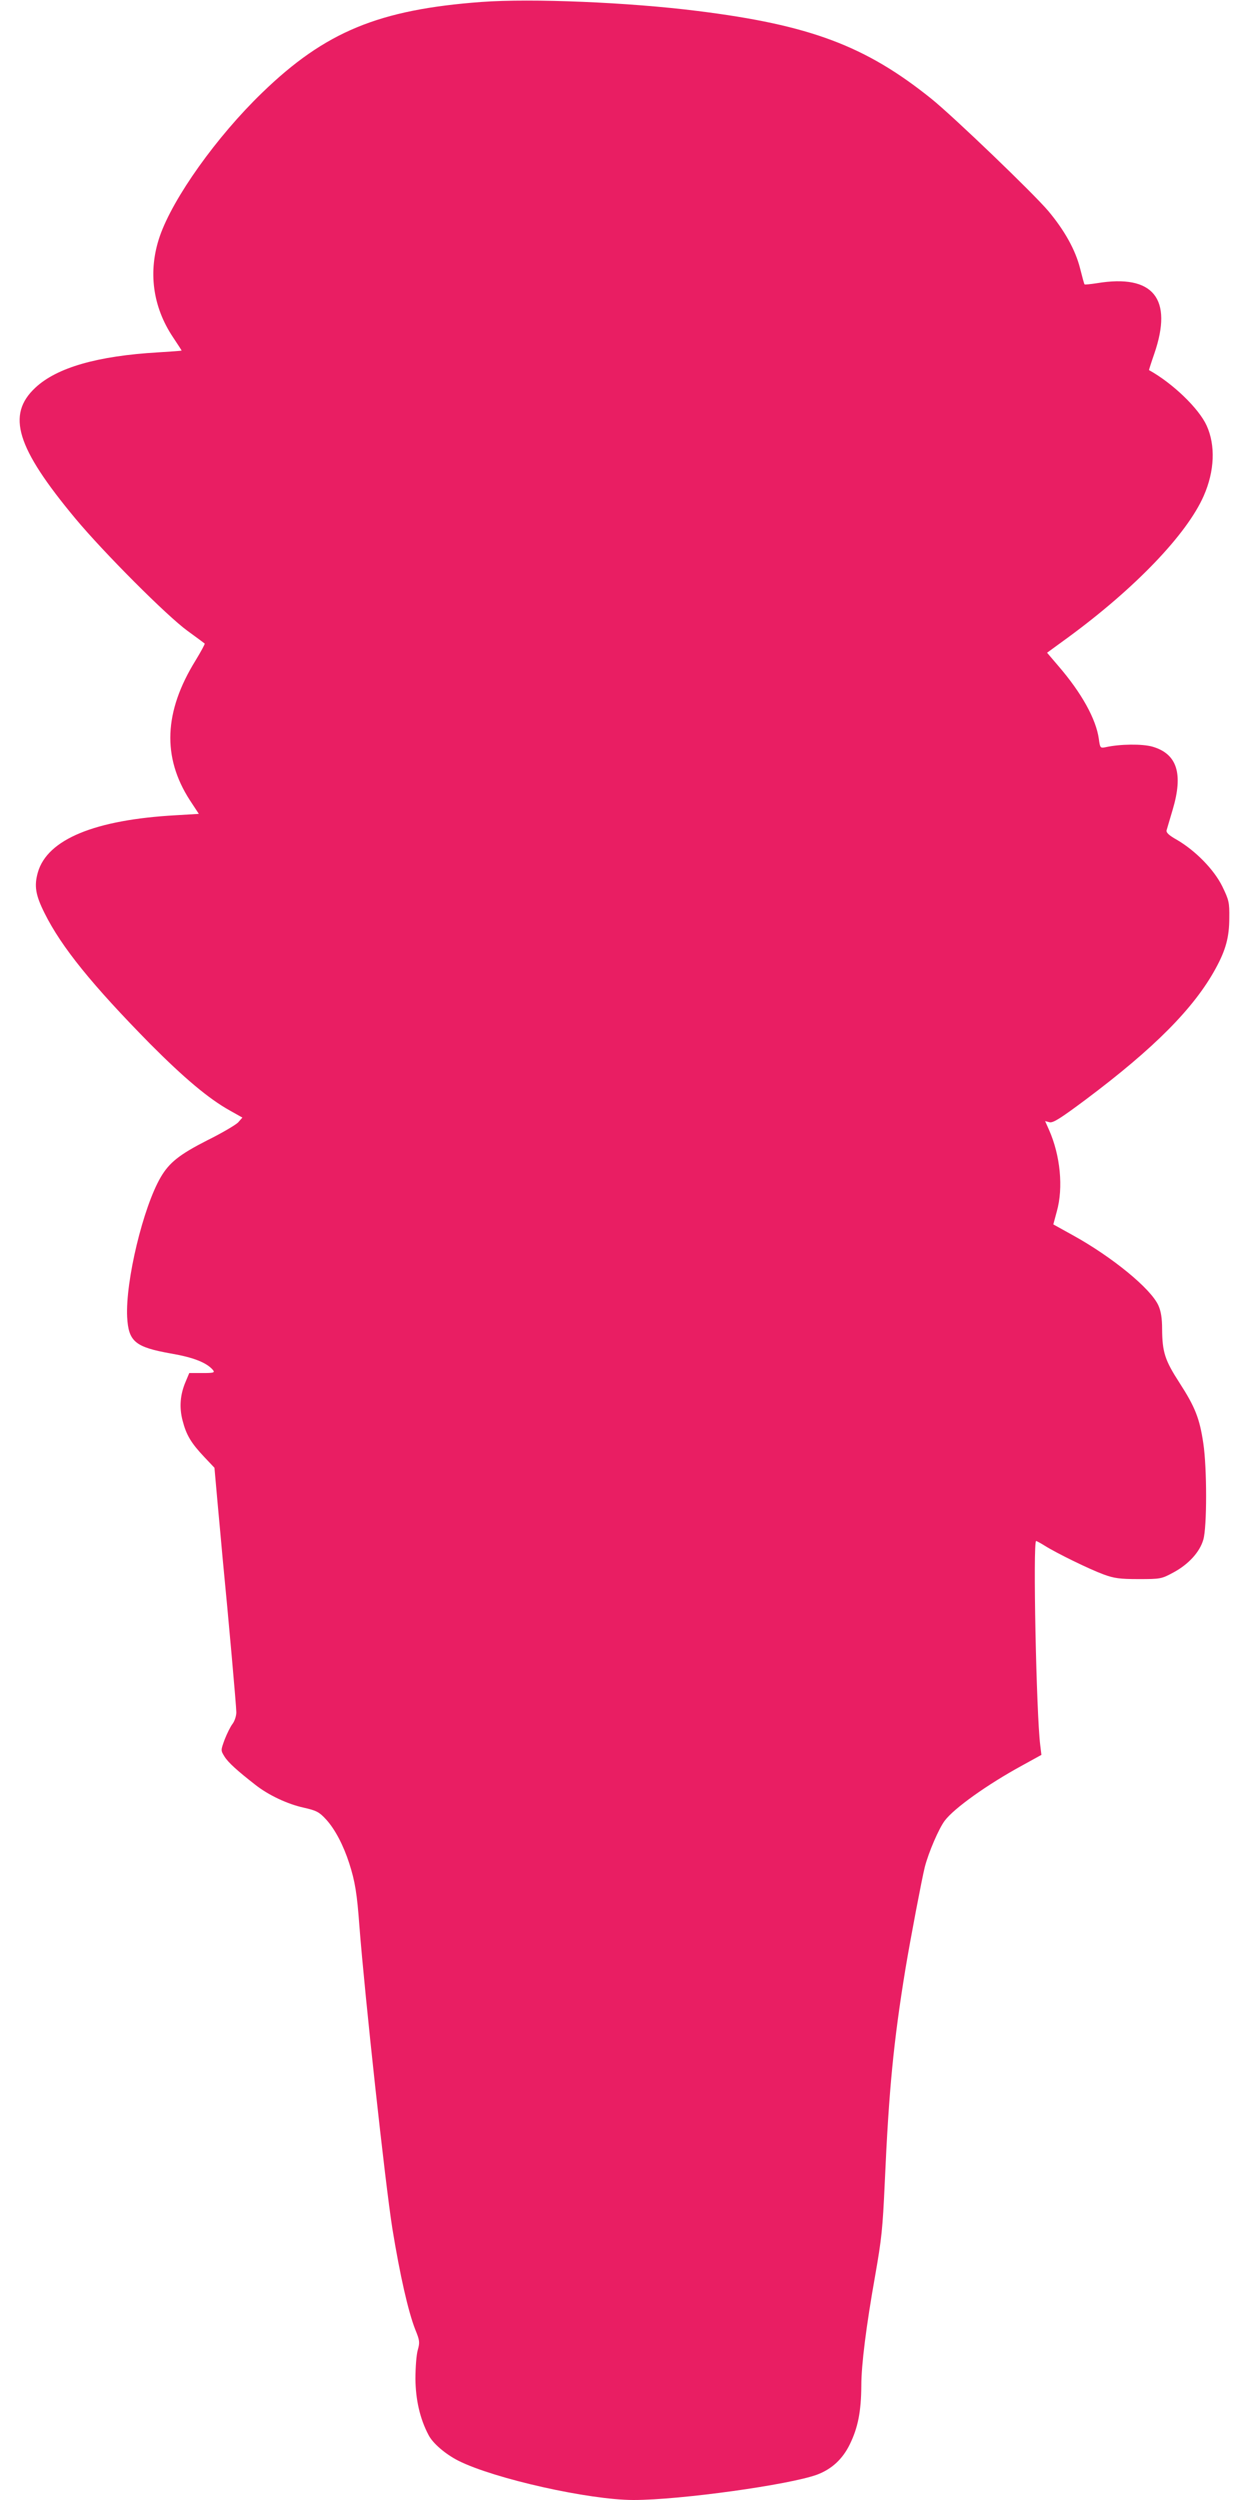 <?xml version="1.0" standalone="no"?>
<!DOCTYPE svg PUBLIC "-//W3C//DTD SVG 20010904//EN"
 "http://www.w3.org/TR/2001/REC-SVG-20010904/DTD/svg10.dtd">
<svg version="1.0" xmlns="http://www.w3.org/2000/svg"
 width="640pt" height="1280pt" viewBox="0 0 640 1280"
 preserveAspectRatio="xMidYMid meet">
<g transform="translate(0,1280) scale(0.1,-0.1)"
fill="#e91e63" stroke="none">
<path d="M2465 12790 c-525 -39 -800 -152 -1123 -465 -232 -224 -456 -538
-524 -735 -61 -178 -37 -360 68 -517 24 -36 44 -67 44 -68 0 -1 -53 -5 -119
-9 -312 -18 -520 -78 -630 -181 -149 -139 -97 -307 205 -670 145 -174 468
-498 574 -575 47 -34 87 -64 88 -65 2 -2 -19 -41 -47 -87 -162 -262 -171 -495
-29 -715 l46 -70 -117 -7 c-415 -23 -658 -123 -707 -292 -20 -70 -12 -117 34
-209 87 -175 245 -369 540 -669 175 -176 301 -282 409 -342 l64 -36 -22 -25
c-13 -13 -84 -55 -159 -92 -141 -72 -193 -113 -237 -188 -90 -154 -181 -532
-172 -716 7 -126 40 -154 224 -187 117 -20 183 -47 215 -84 11 -14 5 -16 -54
-16 l-67 0 -18 -43 c-29 -67 -34 -133 -16 -201 19 -74 44 -115 111 -186 l52
-55 16 -180 c9 -99 21 -227 26 -285 30 -307 70 -757 70 -787 0 -19 -9 -46 -20
-60 -10 -13 -28 -49 -40 -80 -20 -55 -20 -55 -1 -86 19 -31 67 -74 158 -145
67 -53 165 -99 247 -117 66 -15 80 -22 115 -60 46 -50 89 -132 119 -225 30
-93 40 -156 52 -320 28 -362 132 -1318 169 -1551 39 -239 81 -424 117 -516 23
-56 24 -66 13 -105 -7 -24 -12 -90 -12 -148 1 -106 23 -204 67 -287 21 -42 86
-98 153 -132 183 -92 669 -201 897 -201 239 0 799 78 940 130 74 28 130 79
167 155 42 86 58 168 59 301 0 107 25 305 71 564 33 189 38 235 49 475 21 475
45 722 106 1095 26 156 84 461 99 521 20 77 72 197 102 237 48 64 219 186 397
283 l98 54 -6 50 c-20 156 -38 1045 -21 1045 3 0 23 -11 44 -24 60 -38 230
-121 301 -147 54 -20 84 -24 180 -24 112 0 117 1 178 34 78 42 135 105 153
168 19 64 19 367 0 493 -19 128 -42 186 -122 310 -75 116 -88 157 -89 275 0
56 -6 92 -19 121 -39 87 -238 249 -437 359 l-101 56 18 67 c34 121 18 286 -40
417 l-20 45 23 -6 c18 -4 56 20 182 114 354 265 558 471 668 673 52 95 70 161
70 260 1 79 -2 91 -36 161 -43 87 -138 183 -232 238 -41 23 -56 37 -53 49 3 9
16 56 31 105 55 185 23 286 -103 323 -53 15 -166 14 -242 -3 -25 -5 -27 -3
-33 43 -14 101 -88 235 -207 373 l-58 68 107 78 c345 253 609 529 695 725 56
127 61 259 15 360 -40 88 -174 217 -295 284 -1 0 11 38 27 84 97 282 -5 409
-294 361 -33 -5 -61 -8 -63 -6 -2 1 -12 38 -23 82 -24 95 -80 195 -163 294
-77 91 -484 482 -598 574 -337 271 -621 378 -1199 450 -349 44 -848 65 -1105
46z"/>
</g>
</svg>
